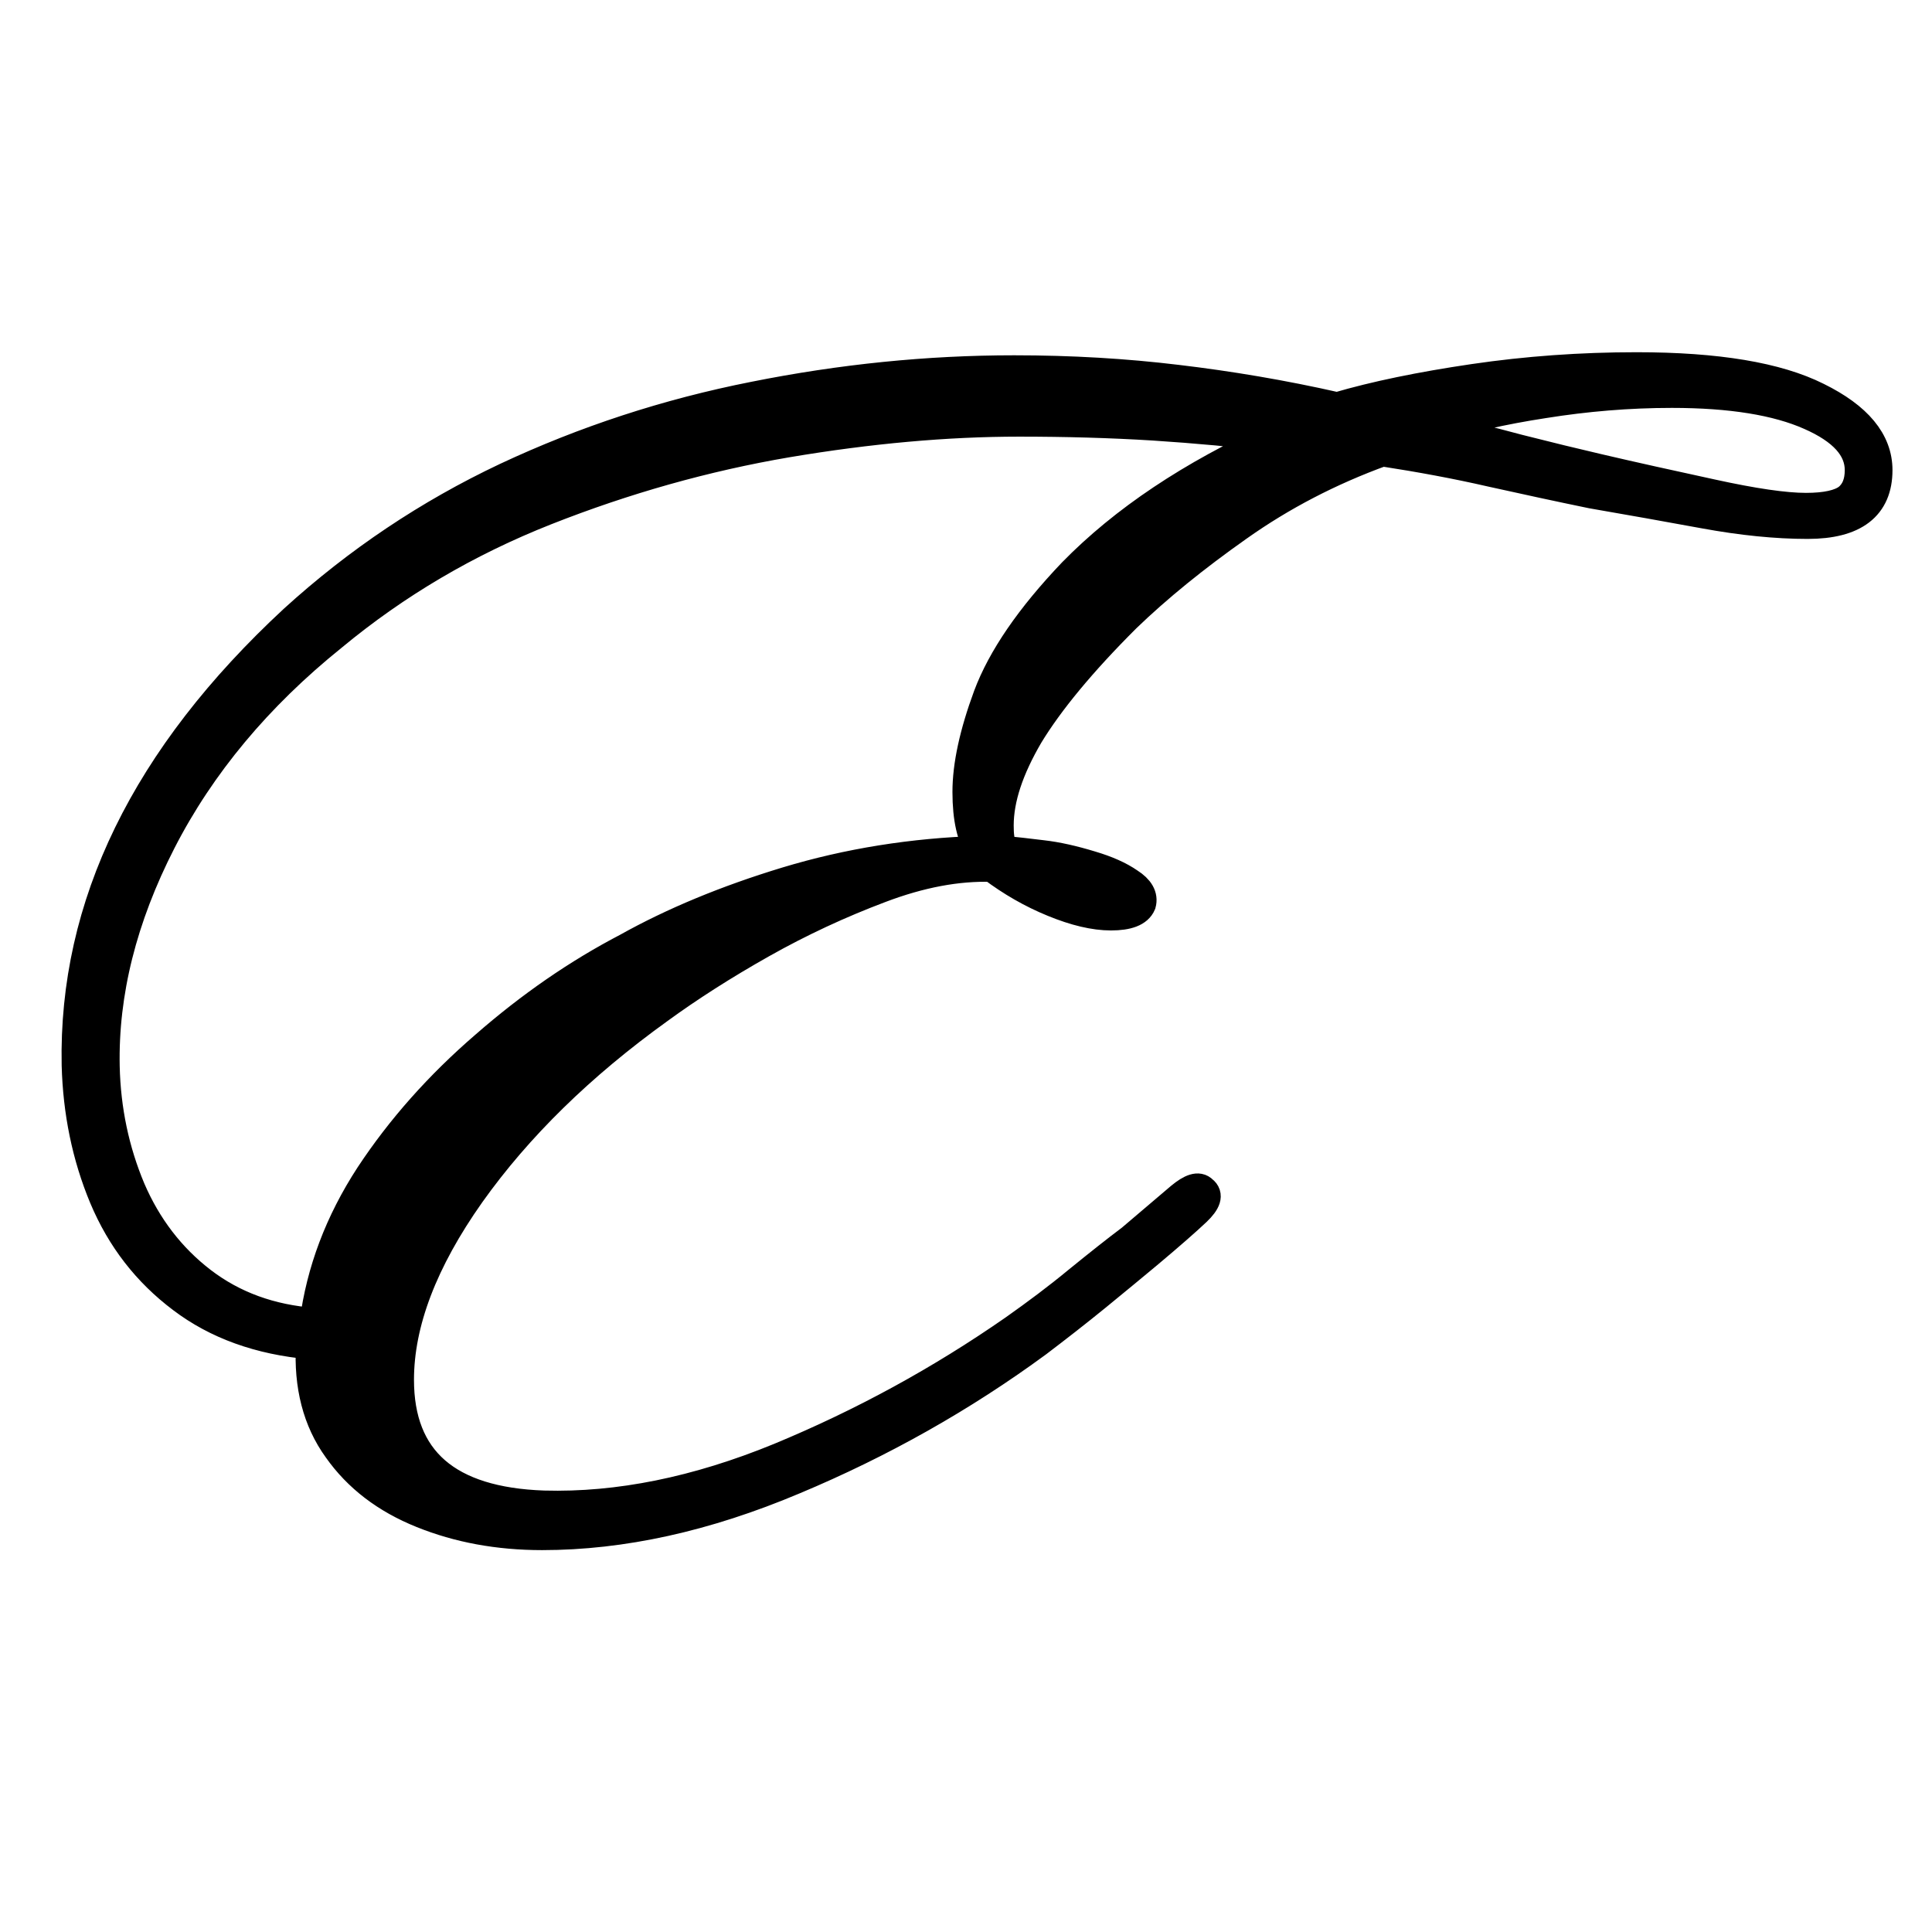 <svg version="1.0" preserveAspectRatio="xMidYMid meet" height="48" viewBox="0 0 36 36" zoomAndPan="magnify" width="48" xmlns:xlink="http://www.w3.org/1999/xlink" xmlns="http://www.w3.org/2000/svg"><defs><g></g><clipPath id="81791053c1"><path clip-rule="nonzero" d="M 0.488 3 L 35.512 3 L 35.512 32 L 0.488 32 Z M 0.488 3"></path></clipPath></defs><g clip-path="url(#81791053c1)"><path stroke-miterlimit="4" stroke-opacity="1" stroke-width="0.21" stroke="#000000" d="M 13.271 1.182 C 13.271 1.441 13.103 1.57 12.768 1.57 C 12.543 1.57 12.296 1.545 12.029 1.496 C 11.762 1.447 11.493 1.399 11.221 1.352 C 10.988 1.304 10.748 1.252 10.5 1.197 C 10.252 1.14 9.992 1.092 9.72 1.05 C 9.343 1.187 8.999 1.366 8.687 1.587 C 8.376 1.806 8.108 2.024 7.884 2.24 C 7.563 2.56 7.332 2.841 7.186 3.081 C 7.045 3.322 6.973 3.536 6.973 3.729 C 6.973 3.76 6.974 3.792 6.979 3.825 C 6.983 3.856 6.988 3.883 6.997 3.908 C 7.084 3.915 7.18 3.926 7.284 3.939 C 7.389 3.951 7.504 3.977 7.632 4.016 C 7.743 4.049 7.835 4.089 7.907 4.139 C 7.979 4.185 8.008 4.236 7.993 4.291 C 7.969 4.348 7.896 4.376 7.775 4.376 C 7.656 4.376 7.518 4.343 7.362 4.279 C 7.205 4.215 7.06 4.131 6.923 4.028 C 6.675 4.02 6.408 4.07 6.121 4.179 C 5.832 4.288 5.551 4.418 5.274 4.574 C 4.999 4.729 4.752 4.887 4.534 5.046 C 3.977 5.447 3.526 5.887 3.184 6.368 C 2.844 6.849 2.675 7.294 2.675 7.701 C 2.675 8.277 3.02 8.576 3.71 8.6 C 4.244 8.615 4.808 8.501 5.4 8.258 C 5.992 8.013 6.552 7.708 7.081 7.34 C 7.241 7.227 7.395 7.112 7.54 6.992 C 7.689 6.871 7.815 6.771 7.919 6.693 C 8.08 6.556 8.197 6.457 8.273 6.392 C 8.35 6.328 8.403 6.311 8.434 6.344 C 8.476 6.376 8.46 6.425 8.388 6.494 C 8.316 6.562 8.2 6.664 8.039 6.799 C 7.943 6.879 7.821 6.98 7.673 7.101 C 7.527 7.22 7.384 7.331 7.247 7.435 C 6.713 7.827 6.131 8.156 5.502 8.419 C 4.872 8.685 4.272 8.817 3.698 8.817 C 3.385 8.817 3.098 8.764 2.838 8.659 C 2.579 8.555 2.377 8.401 2.233 8.196 C 2.087 7.994 2.023 7.744 2.039 7.45 C 1.671 7.417 1.365 7.306 1.117 7.118 C 0.867 6.93 0.681 6.69 0.557 6.395 C 0.433 6.098 0.369 5.781 0.36 5.446 C 0.337 4.301 0.857 3.236 1.919 2.252 C 2.376 1.836 2.883 1.496 3.442 1.232 C 4.003 0.969 4.595 0.775 5.218 0.652 C 5.843 0.527 6.463 0.464 7.081 0.464 C 7.489 0.464 7.878 0.487 8.249 0.532 C 8.62 0.576 9.004 0.64 9.396 0.729 C 9.668 0.649 9.994 0.582 10.374 0.526 C 10.755 0.47 11.144 0.442 11.542 0.442 C 12.119 0.442 12.55 0.514 12.837 0.658 C 13.127 0.801 13.271 0.975 13.271 1.182 Z M 12.756 1.45 C 12.9 1.45 12.999 1.427 13.055 1.385 C 13.111 1.34 13.139 1.273 13.139 1.182 C 13.139 1.025 13.022 0.894 12.785 0.79 C 12.549 0.685 12.218 0.631 11.795 0.631 C 11.484 0.631 11.179 0.657 10.878 0.705 C 10.578 0.751 10.315 0.811 10.093 0.884 C 10.283 0.924 10.485 0.974 10.697 1.031 C 10.91 1.085 11.099 1.131 11.267 1.17 C 11.515 1.228 11.787 1.288 12.082 1.352 C 12.379 1.417 12.603 1.45 12.756 1.45 Z M 2.065 7.291 C 2.113 6.924 2.245 6.572 2.464 6.236 C 2.685 5.901 2.959 5.592 3.288 5.308 C 3.615 5.022 3.955 4.788 4.306 4.605 C 4.635 4.421 5.017 4.262 5.452 4.13 C 5.889 3.998 6.352 3.923 6.84 3.908 C 6.776 3.819 6.744 3.679 6.744 3.488 C 6.744 3.298 6.794 3.068 6.893 2.8 C 6.994 2.53 7.195 2.236 7.5 1.916 C 7.868 1.54 8.352 1.217 8.952 0.945 C 8.679 0.912 8.389 0.885 8.08 0.865 C 7.773 0.846 7.452 0.837 7.117 0.837 C 6.597 0.837 6.043 0.887 5.455 0.986 C 4.868 1.086 4.291 1.249 3.726 1.472 C 3.161 1.695 2.652 1.995 2.197 2.372 C 1.661 2.803 1.251 3.295 0.97 3.843 C 0.69 4.39 0.555 4.928 0.566 5.456 C 0.573 5.767 0.635 6.06 0.75 6.334 C 0.866 6.604 1.036 6.826 1.26 6.998 C 1.485 7.17 1.752 7.268 2.065 7.291 Z M 2.065 7.291" stroke-linejoin="miter" fill="none" transform="matrix(2.6, 0, 0, 2.6, 0.486, 5.687)" stroke-linecap="butt"></path></g><g fill-opacity="1" fill="#000000"><g transform="translate(0.486, 26.489)"><g><path d="M 34.516 -17.719 C 34.516 -17.051 34.078 -16.719 33.203 -16.719 C 32.617 -16.719 31.977 -16.781 31.281 -16.906 C 30.582 -17.031 29.879 -17.156 29.172 -17.281 C 28.566 -17.406 27.941 -17.539 27.297 -17.688 C 26.648 -17.832 25.977 -17.957 25.281 -18.062 C 24.301 -17.707 23.406 -17.242 22.594 -16.672 C 21.781 -16.098 21.082 -15.535 20.5 -14.984 C 19.664 -14.148 19.062 -13.422 18.688 -12.797 C 18.312 -12.172 18.125 -11.609 18.125 -11.109 C 18.125 -11.023 18.129 -10.941 18.141 -10.859 C 18.148 -10.773 18.164 -10.703 18.188 -10.641 C 18.414 -10.617 18.664 -10.594 18.938 -10.562 C 19.207 -10.531 19.508 -10.461 19.844 -10.359 C 20.133 -10.273 20.375 -10.172 20.562 -10.047 C 20.75 -9.922 20.82 -9.785 20.781 -9.641 C 20.719 -9.492 20.531 -9.422 20.219 -9.422 C 19.906 -9.422 19.547 -9.504 19.141 -9.672 C 18.734 -9.836 18.352 -10.055 18 -10.328 C 17.352 -10.348 16.656 -10.219 15.906 -9.938 C 15.164 -9.656 14.438 -9.312 13.719 -8.906 C 13 -8.5 12.359 -8.086 11.797 -7.672 C 10.336 -6.629 9.164 -5.484 8.281 -4.234 C 7.395 -2.992 6.953 -1.844 6.953 -0.781 C 6.953 0.719 7.848 1.5 9.641 1.562 C 11.035 1.602 12.5 1.305 14.031 0.672 C 15.57 0.035 17.031 -0.758 18.406 -1.719 C 18.82 -2.008 19.223 -2.312 19.609 -2.625 C 19.992 -2.938 20.32 -3.195 20.594 -3.406 C 21.008 -3.758 21.316 -4.02 21.516 -4.188 C 21.711 -4.352 21.852 -4.395 21.938 -4.312 C 22.039 -4.227 22 -4.098 21.812 -3.922 C 21.625 -3.742 21.32 -3.477 20.906 -3.125 C 20.656 -2.914 20.336 -2.656 19.953 -2.344 C 19.566 -2.031 19.195 -1.738 18.844 -1.469 C 17.445 -0.445 15.93 0.406 14.297 1.094 C 12.672 1.781 11.109 2.125 9.609 2.125 C 8.797 2.125 8.051 1.988 7.375 1.719 C 6.695 1.445 6.172 1.047 5.797 0.516 C 5.422 -0.016 5.254 -0.664 5.297 -1.438 C 4.348 -1.52 3.551 -1.805 2.906 -2.297 C 2.258 -2.785 1.773 -3.41 1.453 -4.172 C 1.129 -4.941 0.957 -5.766 0.938 -6.641 C 0.875 -9.617 2.227 -12.391 5 -14.953 C 6.176 -16.023 7.492 -16.906 8.953 -17.594 C 10.41 -18.281 11.945 -18.785 13.562 -19.109 C 15.188 -19.43 16.801 -19.594 18.406 -19.594 C 19.469 -19.594 20.484 -19.535 21.453 -19.422 C 22.422 -19.305 23.414 -19.133 24.438 -18.906 C 25.145 -19.113 25.988 -19.289 26.969 -19.438 C 27.957 -19.582 28.973 -19.656 30.016 -19.656 C 31.516 -19.656 32.641 -19.469 33.391 -19.094 C 34.141 -18.719 34.516 -18.258 34.516 -17.719 Z M 33.172 -17.031 C 33.547 -17.031 33.805 -17.086 33.953 -17.203 C 34.098 -17.316 34.172 -17.488 34.172 -17.719 C 34.172 -18.133 33.863 -18.477 33.25 -18.75 C 32.633 -19.02 31.773 -19.156 30.672 -19.156 C 29.859 -19.156 29.062 -19.094 28.281 -18.969 C 27.5 -18.844 26.816 -18.688 26.234 -18.5 C 26.734 -18.395 27.258 -18.27 27.812 -18.125 C 28.363 -17.977 28.859 -17.852 29.297 -17.75 C 29.941 -17.602 30.648 -17.445 31.422 -17.281 C 32.191 -17.113 32.773 -17.031 33.172 -17.031 Z M 5.359 -1.844 C 5.484 -2.801 5.832 -3.711 6.406 -4.578 C 6.977 -5.453 7.691 -6.258 8.547 -7 C 9.398 -7.738 10.285 -8.348 11.203 -8.828 C 12.055 -9.305 13.047 -9.719 14.172 -10.062 C 15.305 -10.406 16.508 -10.598 17.781 -10.641 C 17.613 -10.867 17.531 -11.234 17.531 -11.734 C 17.531 -12.234 17.66 -12.832 17.922 -13.531 C 18.18 -14.227 18.707 -14.988 19.5 -15.812 C 20.457 -16.789 21.719 -17.633 23.281 -18.344 C 22.57 -18.426 21.816 -18.492 21.016 -18.547 C 20.211 -18.598 19.375 -18.625 18.5 -18.625 C 17.145 -18.625 15.703 -18.492 14.172 -18.234 C 12.648 -17.973 11.156 -17.551 9.688 -16.969 C 8.219 -16.383 6.891 -15.609 5.703 -14.641 C 4.316 -13.516 3.258 -12.238 2.531 -10.812 C 1.801 -9.383 1.445 -7.984 1.469 -6.609 C 1.488 -5.797 1.648 -5.035 1.953 -4.328 C 2.254 -3.629 2.695 -3.055 3.281 -2.609 C 3.863 -2.16 4.555 -1.906 5.359 -1.844 Z M 5.359 -1.844"></path></g></g></g></svg>